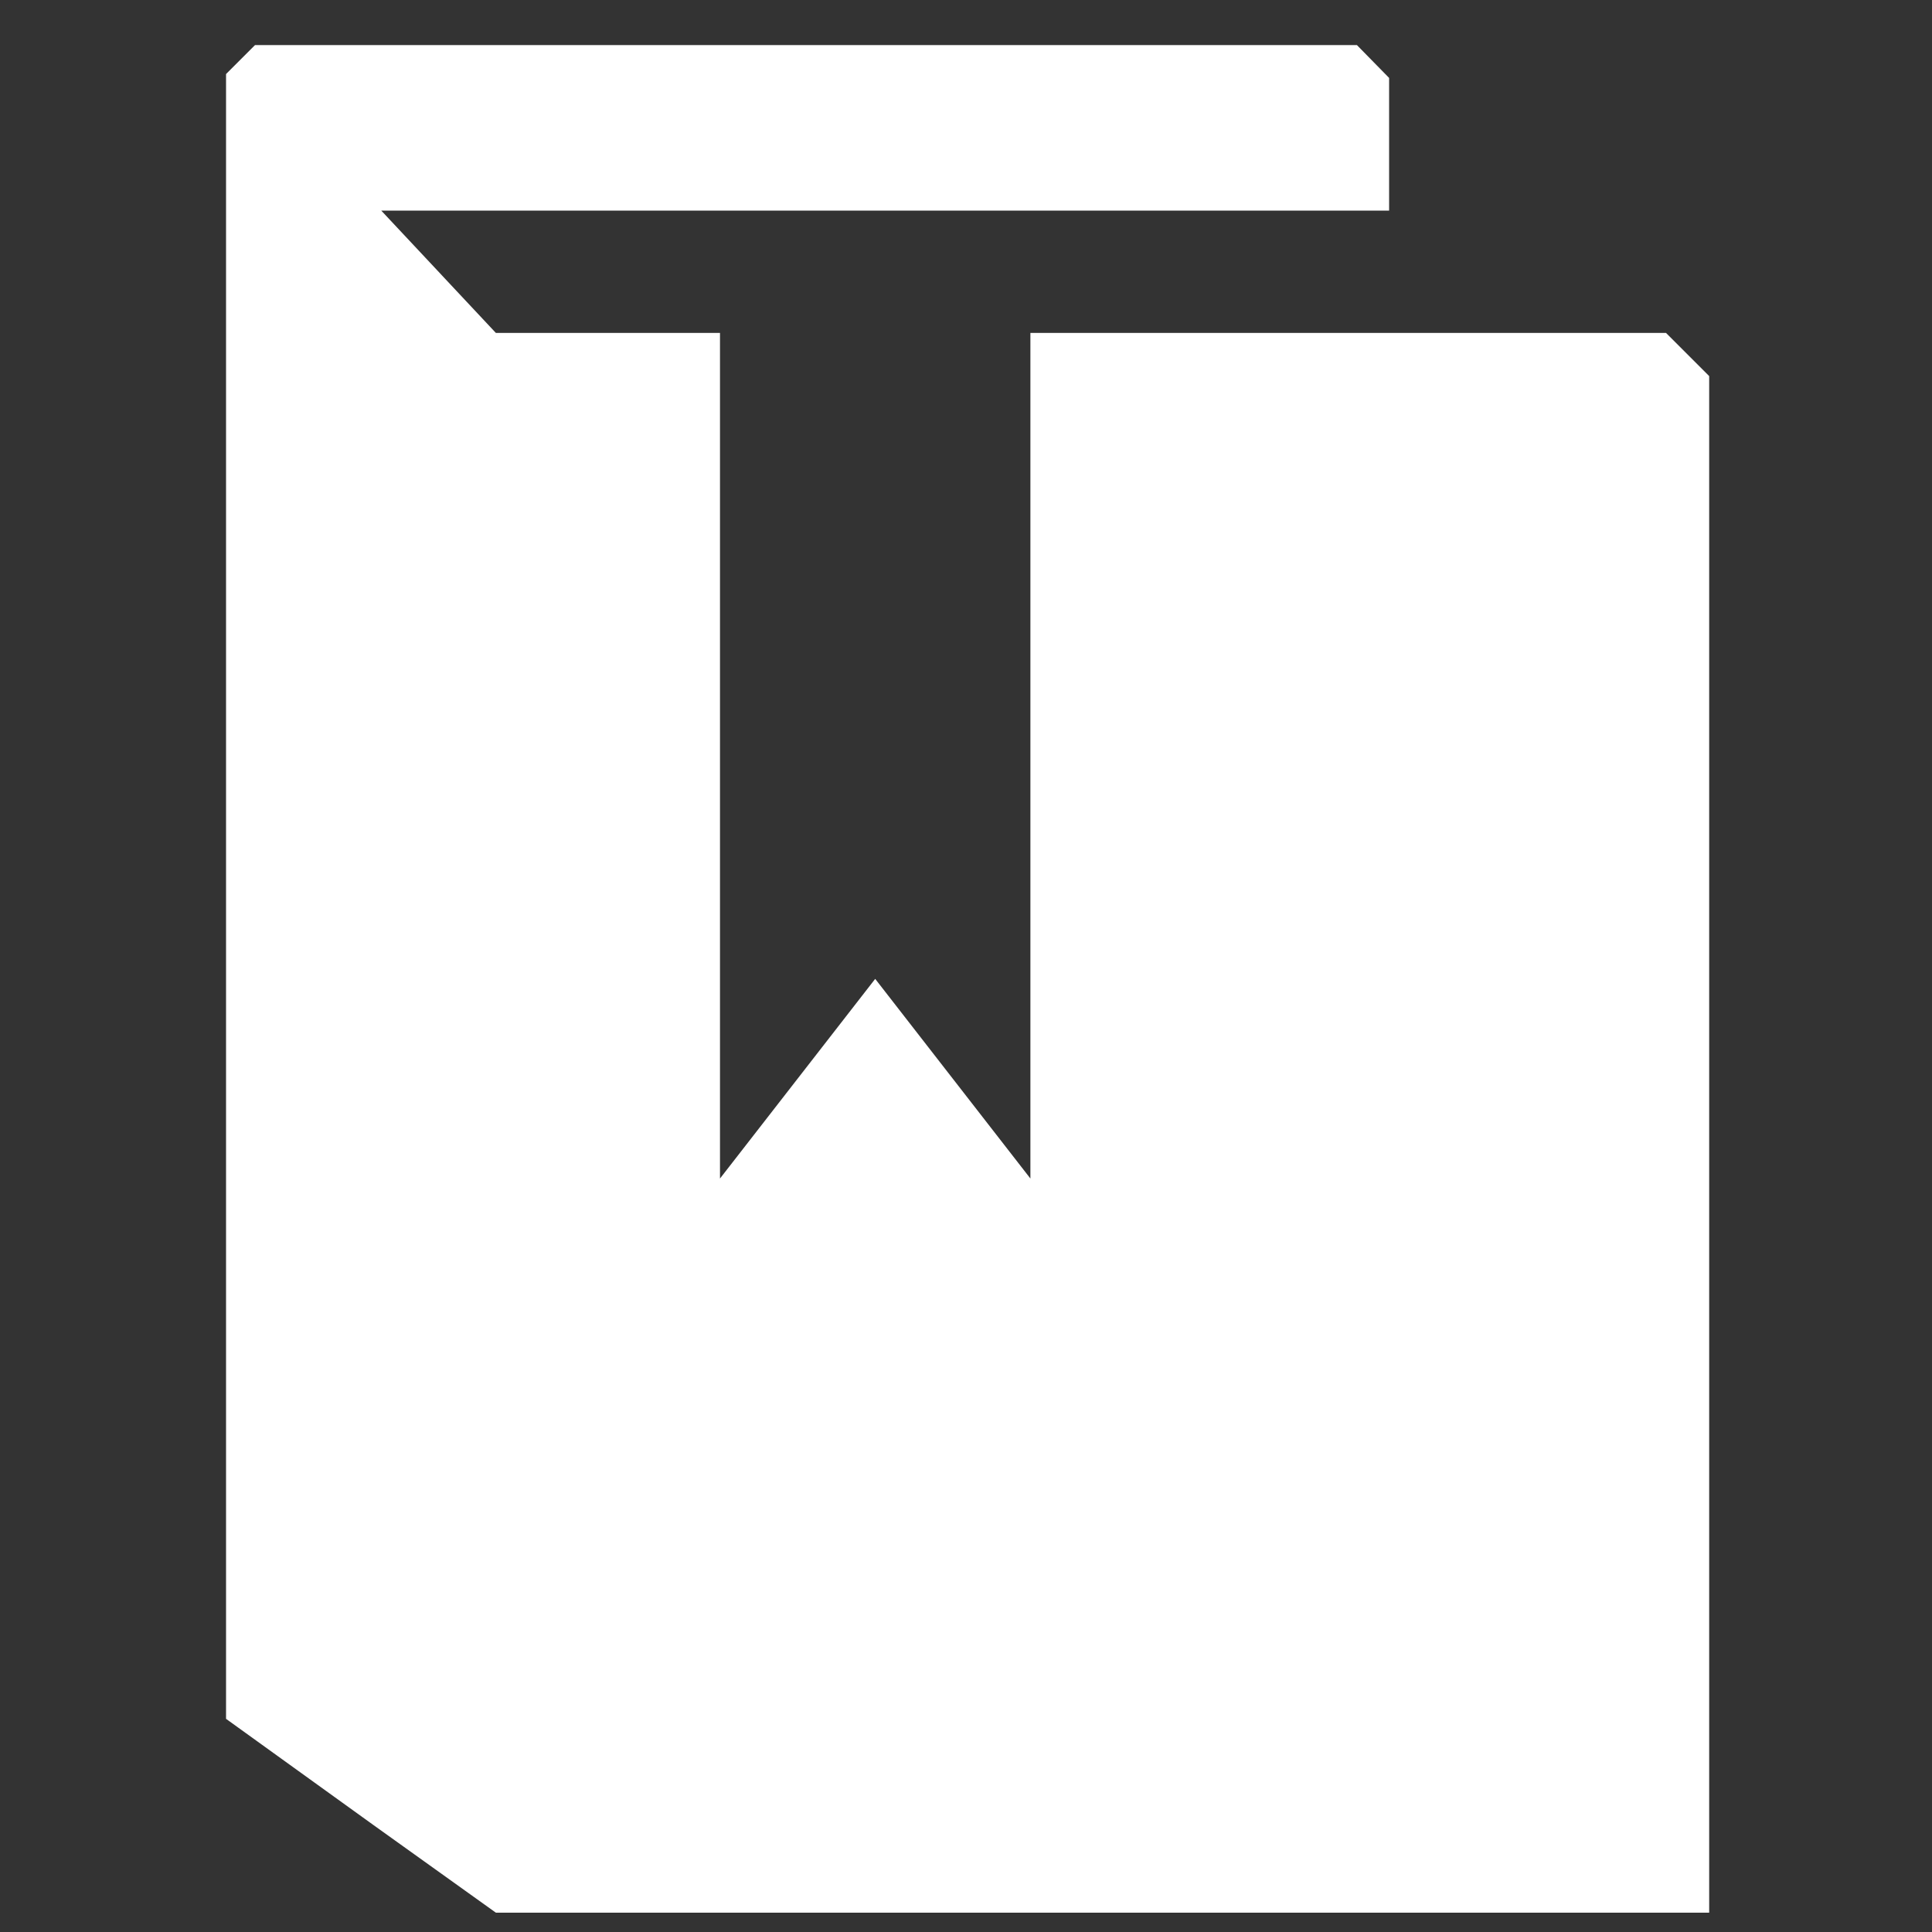 <?xml version="1.0" encoding="utf-8"?>
<!-- Generator: Adobe Illustrator 22.0.1, SVG Export Plug-In . SVG Version: 6.00 Build 0)  -->
<svg version="1.2" baseProfile="tiny" id="Layer_1" xmlns="http://www.w3.org/2000/svg" xmlns:xlink="http://www.w3.org/1999/xlink"
	 x="0px" y="0px" viewBox="0 0 300 300" xml:space="preserve">
<rect x="0" y="0" width="300" height="300" fill="#333333" stroke="none"/>
<polygon fill="#FFFFFF" points="258.7,51.7 215.7,51.7 160,51.7 160,183 135.9,152 111.8,183 111.8,51.7 77,51.7 59.2,32.7 
	215.7,32.7 215.7,12.1 210.7,7 39.6,7 35.1,11.5 35.1,266.9 58,283.4 77,297 265.4,297 265.4,58.4 "/>
</svg>
